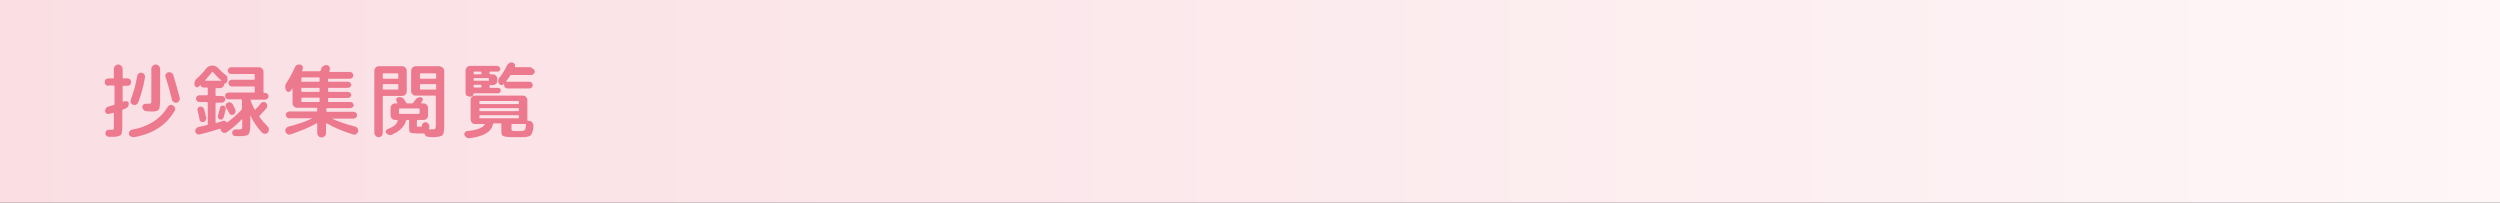 <?xml version="1.0" encoding="utf-8"?>
<!-- Generator: Adobe Illustrator 27.4.1, SVG Export Plug-In . SVG Version: 6.00 Build 0)  -->
<svg version="1.1" id="レイヤー_1" xmlns="http://www.w3.org/2000/svg" xmlns:xlink="http://www.w3.org/1999/xlink" x="0px"
	 y="0px" viewBox="0 0 740 60" style="enable-background:new 0 0 740 60;" xml:space="preserve">
<rect x="0" y="0" width="740" height="60" fill="#333333" stroke="none"/>
<style type="text/css">
	.st0{fill:url(#SVGID_1_);}
	.st1{fill:#ED798E;}
</style>
<g>
	<linearGradient id="SVGID_1_" gradientUnits="userSpaceOnUse" x1="9.094947e-13" y1="30" x2="740" y2="30">
		<stop  offset="0" style="stop-color:#FADEE3"/>
		<stop  offset="1" style="stop-color:#FEF6F7"/>
	</linearGradient>
	<rect x="0" class="st0" width="740" height="60"/>
	<g>
		<g>
			<path class="st1" d="M32.1,25.4c-0.3,0-0.6-0.1-0.8-0.3S31,24.6,31,24.3s0.1-0.6,0.3-0.8c0.2-0.2,0.5-0.3,0.8-0.3h1.4
				c0.1,0,0.2-0.1,0.2-0.2v-2.6c0-0.4,0.1-0.6,0.4-0.9s0.5-0.4,0.9-0.4c0.4,0,0.6,0.1,0.9,0.4c0.2,0.2,0.4,0.5,0.4,0.9V23
				c0,0.1,0.1,0.2,0.2,0.2h1.2c0.3,0,0.6,0.1,0.8,0.3c0.2,0.2,0.3,0.5,0.3,0.8s-0.1,0.6-0.3,0.8c-0.2,0.2-0.5,0.3-0.8,0.3h-1.2
				c-0.1,0-0.2,0.1-0.2,0.2V30c0,0.1,0.1,0.2,0.2,0.1c0,0,0.1,0,0.3-0.1S36.9,30,37,30c0.3-0.1,0.5-0.1,0.7,0
				c0.2,0.1,0.4,0.3,0.4,0.6c0,0.3,0,0.6-0.2,0.9c-0.2,0.3-0.4,0.5-0.7,0.6c-0.2,0.1-0.4,0.2-0.8,0.3c-0.1,0-0.2,0.1-0.2,0.3v4.3
				c0,1.6-0.1,2.6-0.4,2.9s-1,0.6-2.2,0.6c-0.1,0-0.6,0-1.3,0c-0.3,0-0.6-0.1-0.8-0.3c-0.2-0.2-0.3-0.5-0.3-0.8
				c0-0.3,0.1-0.5,0.3-0.7c0.2-0.2,0.4-0.3,0.7-0.3c0.3,0,0.7,0,1.1,0c0.2,0,0.3-0.1,0.4-0.2c0-0.1,0-0.5,0-1.1v-3.6
				c0-0.1-0.1-0.2-0.2-0.1c-0.7,0.2-1.1,0.3-1.2,0.3c-0.3,0.1-0.6,0-0.8-0.1c-0.2-0.2-0.4-0.4-0.4-0.7c0-0.3,0.1-0.6,0.3-0.9
				c0.2-0.3,0.4-0.4,0.8-0.5c0.6-0.2,1.1-0.3,1.5-0.4c0.1,0,0.2-0.1,0.2-0.3v-5.3c0-0.1-0.1-0.2-0.2-0.2H32.1z M38.2,39.7
				c-0.1-0.3,0-0.6,0.1-0.8s0.4-0.4,0.7-0.5c5-0.9,8.5-3.2,10.6-6.7c0.2-0.3,0.4-0.5,0.7-0.6c0.3-0.1,0.6-0.1,0.9,0.1
				c0.3,0.2,0.5,0.4,0.6,0.7c0.1,0.3,0.1,0.6-0.1,0.9c-2.4,4.2-6.4,6.8-12,7.8c-0.3,0.1-0.6,0-0.9-0.2C38.4,40.3,38.2,40,38.2,39.7z
				 M39.4,31c-0.3-0.1-0.5-0.3-0.7-0.6c-0.1-0.3-0.1-0.6,0-0.9c0.9-2.3,1.5-4.6,1.9-7c0.1-0.3,0.2-0.6,0.5-0.8
				c0.3-0.2,0.5-0.2,0.8-0.2c0.3,0.1,0.6,0.2,0.8,0.5c0.2,0.3,0.3,0.6,0.2,0.9c-0.4,2.6-1.1,5.1-2,7.4c-0.1,0.3-0.3,0.5-0.6,0.7
				C40,31.1,39.7,31.1,39.4,31z M44.8,20.4c0-0.4,0.1-0.6,0.4-0.9s0.5-0.4,0.9-0.4c0.4,0,0.6,0.1,0.9,0.4c0.2,0.2,0.4,0.5,0.4,0.9
				v9.1c0,1.6-0.1,2.5-0.4,2.9c-0.2,0.4-0.9,0.6-1.8,0.6c-0.4,0-1,0-1.9-0.1c-0.3,0-0.6-0.1-0.8-0.4c-0.2-0.2-0.3-0.5-0.4-0.8
				c0-0.3,0.1-0.5,0.3-0.7c0.2-0.2,0.5-0.3,0.8-0.3c0.3,0,0.5,0,0.8,0c0.4,0,0.7-0.1,0.7-0.2c0.1-0.1,0.1-0.5,0.1-1.1V20.4z
				 M53.2,29c0.1,0.3,0,0.6-0.2,0.9c-0.2,0.3-0.4,0.5-0.7,0.5c-0.3,0.1-0.6,0-0.9-0.2c-0.3-0.2-0.5-0.4-0.5-0.7
				c-0.5-2-1.1-4.3-1.9-6.7c-0.1-0.3-0.1-0.6,0.1-0.9c0.2-0.3,0.4-0.5,0.7-0.5c0.3-0.1,0.6,0,0.9,0.1c0.3,0.2,0.5,0.4,0.6,0.7
				C52,24.5,52.6,26.7,53.2,29z"/>
			<path class="st1" d="M58.8,25.7c-0.2,0.2-0.5,0.2-0.7,0.1c-0.3-0.1-0.4-0.3-0.5-0.6c-0.2-0.8,0.1-1.5,0.7-2
				c0.9-0.8,1.8-1.7,2.7-2.9c0.5-0.6,1.1-0.9,1.8-0.9s1.4,0.3,1.9,0.9c0.7,0.7,1.4,1.4,2.1,1.9c0.3,0.2,0.5,0.4,0.5,0.8
				c0.1,0.3,0.1,0.6,0,0.9l-0.2,0.5c-0.1,0.1-0.2,0.2-0.3,0.3c-0.1,0-0.3,0-0.4,0c0,0,0,0,0,0v0.1c0,0.4-0.1,0.6-0.4,0.9
				c-0.2,0.2-0.5,0.4-0.9,0.4h-1.1c-0.1,0-0.2,0.1-0.2,0.2v1.9c0,0.1,0.1,0.2,0.2,0.2h1.7c0.3,0,0.5,0.1,0.7,0.3s0.3,0.5,0.3,0.7
				s-0.1,0.5-0.3,0.7s-0.5,0.3-0.7,0.3h-1.7c-0.1,0-0.2,0.1-0.2,0.2v5.7c0,0.1,0.1,0.2,0.2,0.1c0.3-0.1,0.6-0.2,1.1-0.3
				c0.5-0.2,0.8-0.3,0.9-0.3c0.2-0.1,0.4-0.1,0.6,0c0.2,0.1,0.4,0.2,0.5,0.4c0.1,0.1,0.1,0.1,0.2,0c1.5-1.1,2.9-2.3,4.2-3.7
				c0.1-0.1,0.1-0.2,0.1-0.4v-2.5c0-0.1-0.1-0.2-0.2-0.2h-3.8c-0.3,0-0.5-0.1-0.7-0.3s-0.3-0.5-0.3-0.7s0.1-0.5,0.3-0.7
				c0.2-0.2,0.5-0.3,0.7-0.3h7.6c0.1,0,0.2-0.1,0.2-0.2v-1.4c0-0.1-0.1-0.2-0.2-0.2h-6.6c-0.3,0-0.5-0.1-0.7-0.3s-0.3-0.4-0.3-0.7
				c0-0.3,0.1-0.5,0.3-0.7s0.4-0.3,0.7-0.3h6.6c0.1,0,0.2-0.1,0.2-0.2v-1.3c0-0.1-0.1-0.2-0.2-0.2h-6.8c-0.3,0-0.5-0.1-0.7-0.3
				c-0.2-0.2-0.3-0.5-0.3-0.7s0.1-0.5,0.3-0.7c0.2-0.2,0.4-0.3,0.7-0.3h8.2c0.4,0,0.7,0.1,1,0.4c0.3,0.3,0.4,0.6,0.4,1v6
				c0,0.1,0.1,0.2,0.2,0.2h0.3c0.3,0,0.5,0.1,0.7,0.3c0.2,0.2,0.3,0.4,0.3,0.7s-0.1,0.5-0.3,0.7s-0.5,0.3-0.7,0.3h-4.4c0,0,0,0,0,0
				v0c0.3,0.9,0.7,1.9,1.3,2.9c0.1,0.1,0.1,0.1,0.2,0c0.6-0.6,1.1-1.2,1.6-1.8c0.2-0.2,0.4-0.4,0.7-0.4c0.3,0,0.6,0,0.8,0.2
				c0.2,0.2,0.4,0.5,0.4,0.8c0,0.3,0,0.6-0.2,0.8c-0.7,0.8-1.4,1.6-2.1,2.3c-0.1,0.1-0.1,0.2,0,0.3c0.7,1,1.5,1.9,2.4,2.8
				c0.2,0.2,0.4,0.5,0.4,0.9c0,0.3-0.1,0.6-0.3,0.9c-0.2,0.3-0.5,0.4-0.9,0.4c-0.3,0-0.6-0.1-0.9-0.4c-1.3-1.4-2.5-3.1-3.4-5.1
				c0,0,0,0,0,0c0,0,0,0,0,0v2.6c0,1.6-0.2,2.6-0.5,3c-0.3,0.4-1.1,0.6-2.5,0.6c-0.5,0-1,0-1.4,0c-0.3,0-0.5-0.1-0.7-0.3
				s-0.3-0.5-0.3-0.7c0-0.3,0.1-0.5,0.3-0.7c0.2-0.2,0.4-0.3,0.7-0.3c0.7,0,1.1,0,1.2,0c0.4,0,0.6-0.1,0.7-0.2
				c0.1-0.1,0.1-0.5,0.1-1.2v-1.5c0,0,0-0.1,0-0.1c0,0-0.1,0-0.1,0c-1.3,1.4-2.8,2.6-4.4,3.8c-0.3,0.2-0.6,0.3-0.9,0.2
				c-0.3,0-0.6-0.2-0.8-0.5c-0.1-0.2-0.2-0.4-0.2-0.6c0-0.1-0.1-0.2-0.2-0.1c-2.3,0.7-4.3,1.3-6.1,1.7c-0.3,0.1-0.5,0-0.8-0.2
				c-0.2-0.2-0.4-0.4-0.4-0.7c0-0.3,0-0.6,0.2-0.8c0.2-0.3,0.4-0.4,0.7-0.5c0.8-0.2,1.7-0.4,2.6-0.6c0.1,0,0.2-0.1,0.2-0.2v-6.4
				c0-0.1-0.1-0.2-0.2-0.2H59c-0.3,0-0.5-0.1-0.7-0.3c-0.2-0.2-0.3-0.5-0.3-0.7s0.1-0.5,0.3-0.7c0.2-0.2,0.5-0.3,0.7-0.3h2.3
				c0.1,0,0.2-0.1,0.2-0.2v-1.9c0-0.1-0.1-0.2-0.2-0.2h-1.1c-0.2,0-0.4-0.1-0.6-0.2c-0.1-0.1-0.2-0.3-0.2-0.5c0,0,0,0,0,0
				c0,0,0,0,0,0c-0.1,0-0.2,0.1-0.3,0.2C58.9,25.5,58.8,25.6,58.8,25.7z M60.8,35.7c-0.1,0.2-0.3,0.4-0.6,0.4
				c-0.3,0.1-0.5,0-0.7-0.1c-0.2-0.1-0.4-0.3-0.4-0.6c-0.2-0.9-0.4-1.8-0.6-2.7c-0.1-0.3-0.1-0.5,0.1-0.7c0.1-0.2,0.3-0.4,0.6-0.4
				c0.3-0.1,0.5-0.1,0.7,0.1c0.2,0.1,0.4,0.3,0.5,0.6c0.2,0.6,0.4,1.5,0.7,2.7C61,35.2,61,35.4,60.8,35.7z M60.7,23.8
				C60.7,23.8,60.7,23.8,60.7,23.8c0,0.1,0,0.1,0,0.1h4.7c0,0,0.1,0,0.1,0c0,0,0-0.1,0-0.1c-0.9-0.7-1.7-1.6-2.5-2.5
				c-0.1-0.1-0.2-0.1-0.2,0C62.1,22.2,61.4,23,60.7,23.8z M65.4,31.4c0.2-0.1,0.4-0.2,0.7-0.1c0.3,0,0.5,0.2,0.6,0.4
				c0.1,0.2,0.2,0.4,0.1,0.7c-0.2,0.9-0.4,1.7-0.6,2.3c-0.1,0.3-0.2,0.4-0.4,0.6c-0.2,0.1-0.5,0.1-0.7,0.1c-0.2-0.1-0.4-0.2-0.5-0.4
				s-0.1-0.4-0.1-0.7c0.1-0.5,0.3-1.2,0.6-2.2C65.1,31.8,65.2,31.6,65.4,31.4z M67.8,33.4c-0.2-0.5-0.5-1-0.9-1.6
				c-0.1-0.3-0.2-0.5-0.1-0.8c0.1-0.3,0.3-0.5,0.5-0.6c0.3-0.1,0.6-0.2,0.9-0.1c0.3,0.1,0.5,0.3,0.7,0.6c0.2,0.3,0.4,0.8,0.7,1.4
				c0.1,0.3,0.2,0.6,0.1,0.9c-0.1,0.3-0.3,0.5-0.5,0.7C69,34,68.7,34,68.4,34S68,33.7,67.8,33.4z"/>
			<path class="st1" d="M84.7,26.8L84.7,26.8c-0.4-0.8-0.4-1.6,0.1-2.3c1-1.5,1.8-3,2.4-4.4c0.1-0.3,0.3-0.6,0.6-0.8
				c0.3-0.2,0.6-0.2,1-0.2c0.3,0,0.6,0.2,0.7,0.5c0.2,0.3,0.2,0.5,0.1,0.9c0,0,0,0.1-0.1,0.2c0,0.1,0,0.1-0.1,0.2
				c-0.1,0.1,0,0.2,0.1,0.2h5.1c0.1,0,0.2-0.1,0.3-0.2c0-0.1,0.1-0.2,0.1-0.3c0.1-0.1,0.1-0.3,0.1-0.3c0.1-0.3,0.3-0.6,0.7-0.8
				c0.3-0.2,0.6-0.3,1-0.2c0.3,0,0.6,0.2,0.7,0.5c0.2,0.3,0.2,0.6,0.1,0.9l-0.1,0.4c-0.1,0.1,0,0.2,0.1,0.2h6c0.3,0,0.5,0.1,0.7,0.3
				c0.2,0.2,0.3,0.4,0.3,0.7c0,0.3-0.1,0.5-0.3,0.7s-0.4,0.3-0.7,0.3h-6.3c-0.1,0-0.2,0.1-0.2,0.2V24c0,0.1,0.1,0.2,0.2,0.2h5.8
				c0.2,0,0.4,0.1,0.6,0.3s0.3,0.4,0.3,0.6s-0.1,0.4-0.3,0.6s-0.4,0.3-0.6,0.3h-5.8c-0.1,0-0.2,0.1-0.2,0.2V27
				c0,0.1,0.1,0.2,0.2,0.2h5.8c0.2,0,0.4,0.1,0.6,0.3s0.3,0.4,0.3,0.6s-0.1,0.4-0.3,0.6c-0.2,0.2-0.4,0.3-0.6,0.3h-5.8
				c-0.1,0-0.2,0.1-0.2,0.2V30c0,0.1,0.1,0.2,0.2,0.2h6.5c0.3,0,0.5,0.1,0.6,0.3s0.3,0.4,0.3,0.6s-0.1,0.5-0.3,0.6
				c-0.2,0.2-0.4,0.3-0.6,0.3h-7c-0.1,0-0.2,0.1-0.2,0.2v0.7c0,0.1,0.1,0.2,0.2,0.2h7.9c0.3,0,0.5,0.1,0.7,0.3s0.3,0.4,0.3,0.7
				c0,0.3-0.1,0.5-0.3,0.7c-0.2,0.2-0.4,0.3-0.7,0.3h-6.5c0,0,0,0,0,0c0,0,0,0,0,0c2,0.9,4.3,1.7,7,2.4c0.3,0.1,0.6,0.3,0.7,0.6
				s0.2,0.6,0.1,0.9c-0.1,0.3-0.3,0.5-0.6,0.7c-0.3,0.2-0.6,0.2-0.9,0.1c-3.2-1-5.8-2.1-7.8-3.3c0,0-0.1,0-0.1,0
				c0,0-0.1,0.1-0.1,0.1v2.8c0,0.4-0.1,0.7-0.4,0.9c-0.3,0.3-0.6,0.4-0.9,0.4c-0.4,0-0.7-0.1-0.9-0.4c-0.3-0.3-0.4-0.6-0.4-0.9v-2.8
				c0-0.1-0.1-0.2-0.2-0.1c-2,1.2-4.6,2.2-7.7,3.3c-0.3,0.1-0.6,0.1-0.9-0.1c-0.3-0.2-0.5-0.4-0.6-0.7s-0.1-0.6,0.1-0.9
				s0.4-0.5,0.7-0.6c2.8-0.7,5.1-1.5,7-2.4c0,0,0,0,0-0.1c0,0,0,0,0,0h-6.7c-0.3,0-0.5-0.1-0.7-0.3c-0.2-0.2-0.3-0.4-0.3-0.7
				c0-0.3,0.1-0.5,0.3-0.7c0.2-0.2,0.4-0.3,0.7-0.3h8.1c0.1,0,0.2-0.1,0.2-0.2v-0.7c0-0.1-0.1-0.2-0.2-0.2H88c-0.4,0-0.7-0.1-1-0.4
				c-0.3-0.3-0.4-0.6-0.4-1v-4.3c0,0,0,0,0,0c0,0,0,0-0.1,0c0,0.1-0.1,0.2-0.2,0.3s-0.1,0.2-0.2,0.3c-0.2,0.3-0.4,0.4-0.7,0.4
				C85.1,27.2,84.9,27.1,84.7,26.8z M89.2,23.2V24c0,0.1,0.1,0.2,0.2,0.2h5c0.1,0,0.2-0.1,0.2-0.2v-0.9c0-0.1-0.1-0.2-0.2-0.2h-5
				C89.2,23,89.2,23.1,89.2,23.2z M89.2,26.2V27c0,0.1,0.1,0.2,0.2,0.2h5c0.1,0,0.2-0.1,0.2-0.2v-0.8c0-0.1-0.1-0.2-0.2-0.2h-5
				C89.2,26,89.2,26,89.2,26.2z M89.2,29.2V30c0,0.1,0.1,0.2,0.2,0.2h5c0.1,0,0.2-0.1,0.2-0.2v-0.9c0-0.1-0.1-0.2-0.2-0.2h-5
				C89.2,29,89.2,29.1,89.2,29.2z"/>
			<path class="st1" d="M113,40.2c-0.2,0.2-0.5,0.4-0.9,0.4s-0.6-0.1-0.9-0.4c-0.2-0.2-0.4-0.5-0.4-0.9V21c0-0.4,0.1-0.7,0.4-1
				c0.3-0.3,0.6-0.4,0.9-0.4h6.9c0.4,0,0.7,0.1,1,0.4c0.3,0.3,0.4,0.6,0.4,1V27c0,0.4-0.1,0.7-0.4,1c-0.3,0.3-0.6,0.4-1,0.4h-5.5
				c-0.1,0-0.2,0.1-0.2,0.2v10.8C113.3,39.7,113.2,40,113,40.2z M113.3,21.9v1.2c0,0.1,0.1,0.2,0.2,0.2h4.2c0.1,0,0.2-0.1,0.2-0.2
				v-1.2c0-0.1-0.1-0.2-0.2-0.2h-4.2C113.4,21.6,113.3,21.7,113.3,21.9z M113.3,25.1v1.2c0,0.1,0.1,0.2,0.2,0.2h4.2
				c0.1,0,0.2-0.1,0.2-0.2v-1.2c0-0.1-0.1-0.2-0.2-0.2h-4.2C113.4,24.9,113.3,25,113.3,25.1z M130.2,19.7c0.4,0,0.7,0.1,0.9,0.4
				c0.3,0.3,0.4,0.6,0.4,1v16c0,1.6-0.2,2.6-0.5,2.9s-1.3,0.6-2.9,0.6c-0.3,0-0.7,0-1.3-0.1c-0.6,0-0.9-0.3-1.1-0.8
				c0-0.1-0.1-0.2-0.2-0.2c-0.3,0-0.9,0-1.7,0c-1.3,0-2-0.1-2.3-0.2c-0.3-0.2-0.4-0.6-0.4-1.3v-2.3c0-0.1-0.1-0.2-0.2-0.2h-0.4
				c-0.1,0-0.2,0.1-0.3,0.2c-0.5,1.8-1.9,3.2-4.3,4.2c-0.3,0.1-0.6,0.1-0.9,0c-0.3-0.1-0.5-0.3-0.7-0.5c-0.1-0.2-0.2-0.5-0.1-0.7
				c0.1-0.2,0.3-0.4,0.5-0.5c0.9-0.3,1.6-0.7,2.1-1.1c0.5-0.4,0.8-0.9,0.9-1.4c0-0.1,0-0.2-0.1-0.2H117c-0.4,0-0.7-0.1-1-0.4
				c-0.3-0.3-0.4-0.6-0.4-0.9v-2.2c0-0.4,0.1-0.7,0.4-1c0.3-0.3,0.6-0.4,1-0.4h0.5c0.1,0,0.2-0.1,0.1-0.2c0,0-0.1-0.1-0.1-0.2
				c-0.1-0.1-0.1-0.2-0.1-0.2c-0.1-0.2-0.2-0.4-0.1-0.7c0.1-0.3,0.3-0.4,0.5-0.5c0.3-0.1,0.6-0.1,1,0c0.3,0.1,0.6,0.3,0.8,0.6
				c0.1,0.1,0.2,0.3,0.3,0.5c0.2,0.2,0.3,0.4,0.3,0.5c0.1,0.1,0.2,0.2,0.3,0.2h1.5c0.1,0,0.3-0.1,0.3-0.2c0.1-0.1,0.2-0.3,0.4-0.5
				c0.1-0.2,0.2-0.3,0.3-0.4c0.2-0.3,0.4-0.5,0.7-0.6c0.3-0.1,0.6-0.2,0.9-0.1c0.3,0,0.4,0.2,0.5,0.4c0.1,0.2,0.1,0.5-0.1,0.7
				c-0.1,0.1-0.2,0.3-0.3,0.5c-0.1,0.1-0.1,0.2,0.1,0.2h0.5c0.4,0,0.7,0.1,1,0.4c0.3,0.3,0.4,0.6,0.4,1v2.2c0,0.4-0.1,0.7-0.4,0.9
				c-0.3,0.3-0.6,0.4-1,0.4h-1.7c-0.1,0-0.2,0.1-0.2,0.2v1.6c0,0.1,0,0.2,0.1,0.2c0.1,0,0.3,0,0.6,0c0.2,0,0.4,0,0.5,0
				c0.1,0,0.1,0,0.2-0.1c0.1-0.1,0.1-0.2,0.1-0.3c0-0.3,0.2-0.5,0.4-0.7c0.2-0.2,0.5-0.3,0.8-0.2c0.3,0,0.5,0.2,0.7,0.4
				c0.2,0.2,0.3,0.5,0.3,0.8c0,0.4-0.1,0.7-0.1,0.7c0,0.1,0,0.2,0.2,0.2c0.1,0,0.2,0,0.3,0c0.1,0,0.2,0,0.2,0c0.6,0,1-0.1,1.1-0.2
				s0.2-0.5,0.2-1.1v-8.5c0-0.1-0.1-0.2-0.2-0.2h-5.8c-0.4,0-0.7-0.1-0.9-0.4c-0.3-0.3-0.4-0.6-0.4-1V21c0-0.4,0.1-0.7,0.4-1
				c0.3-0.3,0.6-0.4,0.9-0.4H130.2z M118.3,33.7h5.7c0.1,0,0.2-0.1,0.2-0.2v-1.2c0-0.1-0.1-0.2-0.2-0.2h-5.7c-0.1,0-0.2,0.1-0.2,0.2
				v1.2C118.1,33.7,118.2,33.7,118.3,33.7z M129.1,23.1v-1.2c0-0.1-0.1-0.2-0.2-0.2h-4.4c-0.1,0-0.2,0.1-0.2,0.2v1.2
				c0,0.1,0.1,0.2,0.2,0.2h4.4C129,23.3,129.1,23.2,129.1,23.1z M129.1,26.3v-1.2c0-0.1-0.1-0.2-0.2-0.2h-4.4
				c-0.1,0-0.2,0.1-0.2,0.2v1.2c0,0.1,0.1,0.2,0.2,0.2h4.4C129,26.5,129.1,26.4,129.1,26.3z"/>
			<path class="st1" d="M139,40.9c-0.3,0-0.6,0-0.9-0.2c-0.3-0.2-0.5-0.4-0.6-0.7c-0.1-0.3-0.1-0.5,0.1-0.8s0.4-0.4,0.7-0.4
				c2.8-0.3,4.6-0.9,5.2-2c0.1-0.1,0-0.1-0.1-0.1h-1.6h-1.2c-0.4,0-0.7-0.1-0.9-0.4c-0.3-0.3-0.4-0.6-0.4-1v-5.7
				c0-0.4,0.1-0.7,0.4-0.9c0.3-0.3,0.6-0.4,0.9-0.4h14.2c0.4,0,0.7,0.1,0.9,0.4c0.3,0.3,0.4,0.6,0.4,0.9v6c0,0.1,0.1,0.2,0.2,0.2
				l0.4,0c0.4,0,0.7,0.2,0.9,0.5s0.3,0.6,0.3,1c0,0.6-0.1,1.1-0.2,1.4c-0.1,0.3-0.2,0.7-0.3,0.9c-0.2,0.3-0.3,0.5-0.5,0.6
				s-0.5,0.2-0.9,0.3s-0.8,0.1-1.2,0.1c-0.4,0-1,0-1.8,0c-1.5,0-2.5,0-3.1-0.1c-0.6-0.1-1-0.2-1.2-0.4s-0.3-0.6-0.3-1.2v-2.2
				c0-0.1-0.1-0.2-0.2-0.2h-2c-0.1,0-0.2,0.1-0.3,0.2C145.6,39,143.1,40.4,139,40.9z M145.1,21.2c-0.1,0-0.2,0.1-0.2,0.2v0.4
				c0,0.1,0.1,0.2,0.2,0.2h0.7c0.4,0,0.7,0.1,1,0.4c0.3,0.3,0.4,0.6,0.4,1v0.5c0,0.4-0.1,0.7-0.4,0.9c-0.3,0.3-0.6,0.4-1,0.4h-0.7
				c-0.1,0-0.2,0.1-0.2,0.2v0.4c0,0.1,0.1,0.2,0.2,0.2h2.3c0.2,0,0.4,0.1,0.6,0.2c0.2,0.2,0.2,0.4,0.2,0.6c0,0.2-0.1,0.4-0.2,0.6
				c-0.2,0.2-0.4,0.2-0.6,0.2h-7.1c-0.1,0-0.1,0-0.1,0.1c0,0.2-0.1,0.4-0.2,0.6c-0.2,0.2-0.4,0.3-0.6,0.3h-0.4
				c-0.3,0-0.6-0.1-0.9-0.3c-0.2-0.2-0.3-0.5-0.3-0.9v-6.5c0-0.4,0.1-0.7,0.4-1c0.3-0.3,0.6-0.4,1-0.4h8c0.2,0,0.4,0.1,0.6,0.3
				c0.2,0.2,0.3,0.4,0.3,0.6c0,0.2-0.1,0.4-0.3,0.6c-0.2,0.2-0.4,0.2-0.6,0.2H145.1z M140.2,21.4v0.4c0,0.1,0.1,0.2,0.2,0.2h1.9
				c0.1,0,0.2-0.1,0.2-0.2v-0.4c0-0.1-0.1-0.2-0.2-0.2h-1.9C140.3,21.2,140.2,21.2,140.2,21.4z M144.7,23.7v-0.4
				c0-0.1-0.1-0.2-0.2-0.2h-4.1c-0.1,0-0.2,0.1-0.2,0.2v0.4c0,0.1,0.1,0.2,0.2,0.2h4.1C144.7,24,144.7,23.9,144.7,23.7z M142.5,25.7
				v-0.4c0-0.1-0.1-0.2-0.2-0.2h-1.9c-0.1,0-0.2,0.1-0.2,0.2v0.4c0,0.1,0.1,0.2,0.2,0.2h1.9C142.4,25.9,142.5,25.8,142.5,25.7z
				 M141.9,30.1v0.5c0,0.1,0.1,0.2,0.2,0.2h11.3c0.1,0,0.2-0.1,0.2-0.2v-0.5c0-0.1-0.1-0.2-0.2-0.2h-11.3
				C141.9,29.9,141.9,30,141.9,30.1z M141.9,32.2v0.5c0,0.1,0.1,0.2,0.2,0.2h11.3c0.1,0,0.2-0.1,0.2-0.2v-0.5c0-0.1-0.1-0.2-0.2-0.2
				h-11.3C141.9,32,141.9,32,141.9,32.2z M142.1,35h11.3c0.1,0,0.2-0.1,0.2-0.2v-0.5c0-0.1-0.1-0.2-0.2-0.2h-11.3
				c-0.1,0-0.2,0.1-0.2,0.2v0.5C141.9,34.9,141.9,35,142.1,35z M157.3,20.2c0.3,0,0.5,0.1,0.7,0.3s0.3,0.5,0.3,0.7s-0.1,0.5-0.3,0.7
				s-0.4,0.3-0.7,0.3h-6c-0.1,0-0.2,0.1-0.3,0.2c-0.4,0.6-0.8,1.2-1.2,1.7c-0.1,0.1,0,0.1,0.1,0.1h6.8c0.3,0,0.5,0.1,0.7,0.3
				c0.2,0.2,0.3,0.4,0.3,0.7c0,0.3-0.1,0.5-0.3,0.7c-0.2,0.2-0.4,0.3-0.7,0.3h-6.4c-0.3,0-0.6-0.1-0.8-0.3c-0.2-0.2-0.3-0.5-0.3-0.9
				v0c0,0,0-0.1,0-0.1c0,0-0.1,0-0.1,0c-0.2,0.2-0.4,0.3-0.7,0.3c-0.3,0-0.5-0.1-0.6-0.4l-0.1-0.1c-0.2-0.3-0.3-0.6-0.2-0.9
				c0-0.3,0.2-0.6,0.4-0.9c0.8-1,1.5-2.1,2.1-3.4c0.1-0.3,0.4-0.6,0.7-0.8c0.3-0.2,0.6-0.3,0.9-0.2c0.3,0,0.5,0.2,0.7,0.4
				s0.2,0.5,0.1,0.8l0,0c0,0,0,0,0,0c0,0.1,0,0.2,0.1,0.2H157.3z M155.5,36.7h-3.9c-0.1,0-0.2,0.1-0.2,0.2v1.2
				c0,0.4,0.1,0.6,0.3,0.6c0.2,0.1,0.8,0.1,1.9,0.1c0.9,0,1.5-0.1,1.7-0.3s0.4-0.7,0.4-1.7C155.7,36.7,155.6,36.7,155.5,36.7z"/>
		</g>
	</g>
</g>
<g>
</g>
<g>
</g>
<g>
</g>
<g>
</g>
<g>
</g>
<g>
</g>
<g>
</g>
<g>
</g>
<g>
</g>
<g>
</g>
<g>
</g>
<g>
</g>
<g>
</g>
<g>
</g>
<g>
</g>
</svg>
